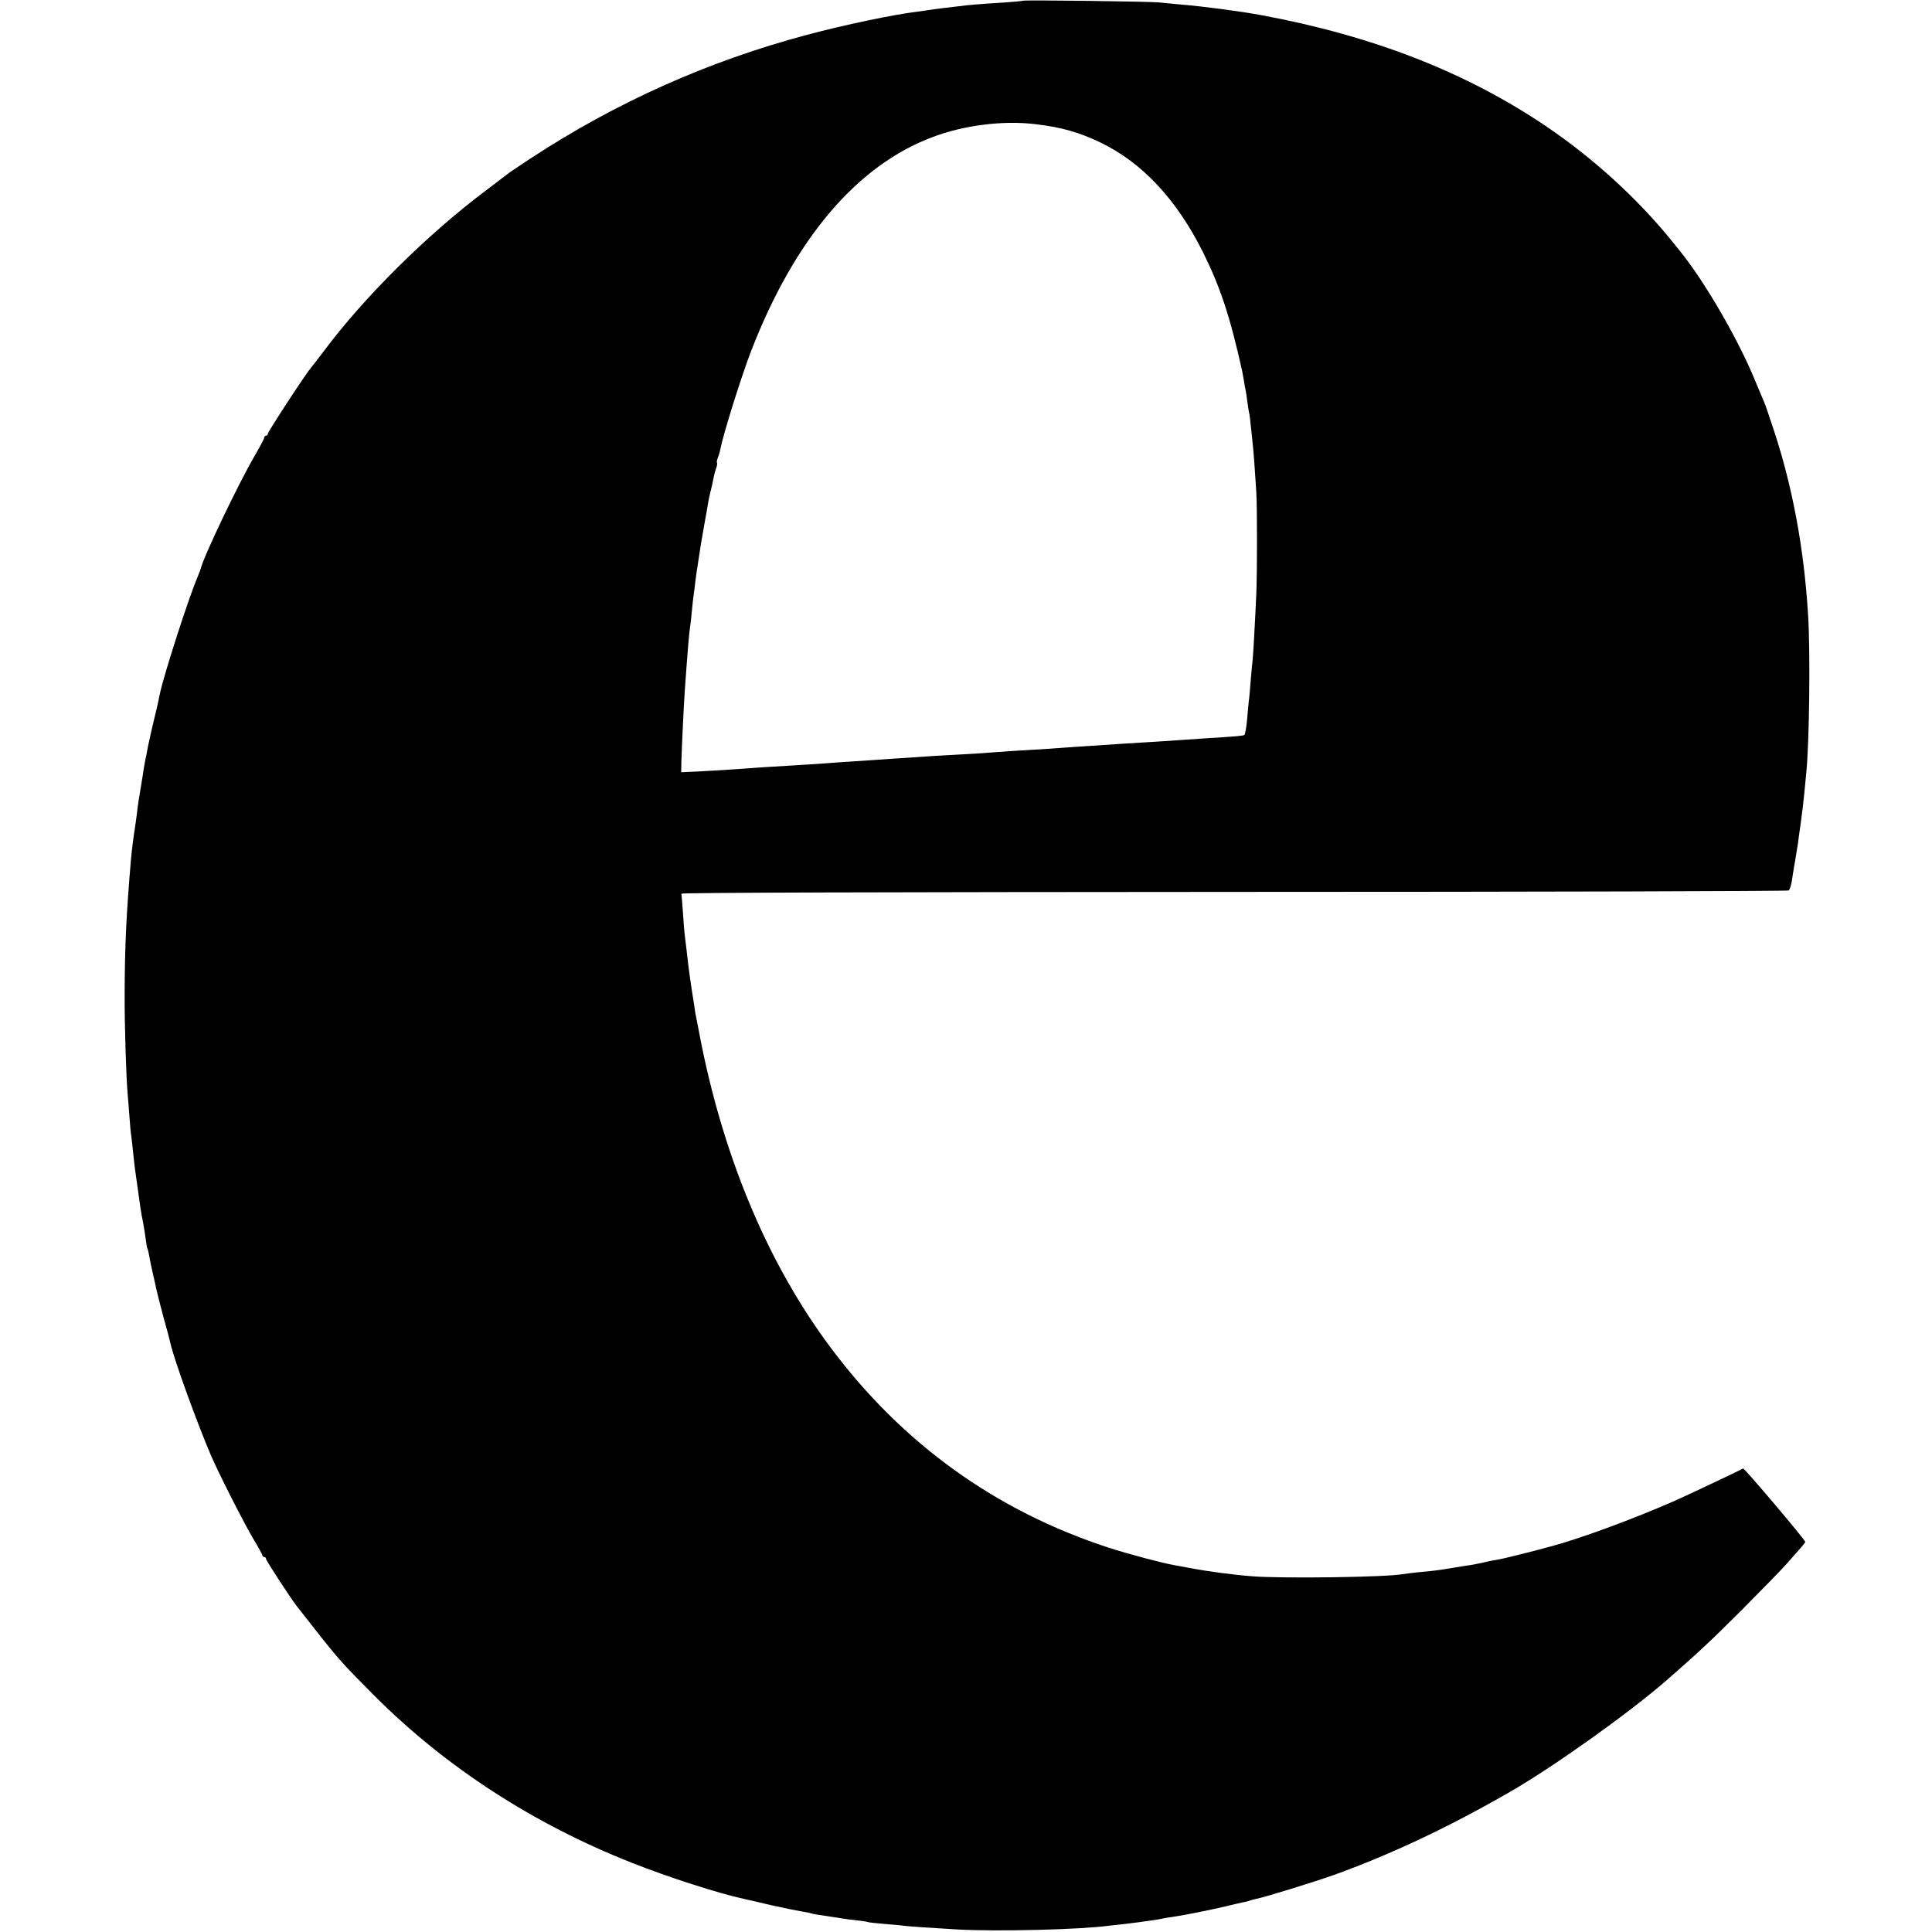 <svg version="1" xmlns="http://www.w3.org/2000/svg" width="1442.667" height="1442.667" viewBox="0 0 1082 1082"><path d="M572.9.4c-.2.2-4.9.6-10.4 1-13.4.8-21.3 1.5-25.5 2.1-1.9.2-5.7.7-8.5 1-2.7.3-6.1.8-7.5 1-1.4.2-4.5.7-7 1-13.9 1.7-41 7.4-62 13-55.5 14.8-106.9 37.8-154.8 69.2-6.2 4.1-12.1 8-13 8.8-.9.7-6.2 4.7-11.7 8.9-33.1 24.8-68.5 59.9-91.1 90.2-3.3 4.4-6.5 8.5-7.1 9.2-2.4 2.5-24.3 36-24.3 37.1 0 .6-.4 1.1-1 1.1-.5 0-1 .5-1 1.1 0 .5-2.4 5.1-5.4 10.2-9.1 15.7-28.3 55.7-30.2 63.2-.1.5-1 2.8-1.9 5-4.8 11.2-18.8 54.5-21 65.2-.3 1.3-.7 3.4-1 4.8-.3 1.3-1.6 7.1-3 12.7-1.3 5.7-2.7 11.9-3 13.8-.3 1.9-.8 4.2-1 5-.2.8-.6 3.3-1 5.5-.3 2.2-1 6.5-1.5 9.5-1.2 6.9-1.7 10.1-2.5 17-.4 3-.9 6.2-1 7.1-.5 2.6-1.7 12.1-2.1 16.4-2.7 31.8-3.5 48.9-3.6 75.5-.1 17.3.8 46.8 1.7 57 .2 2.5.7 8.1 1 12.5.3 4.4.7 9.1 1 10.5.2 1.4.6 5.4 1 9 .4 3.6.8 7.6 1 9 .2 1.4.8 5.9 1.4 10 1.7 12.6 2.1 15.3 3.2 20.5.5 2.7 1.2 7 1.5 9.5.3 2.4.7 4.7.9 5.1.2.3.7 2.1 1 4 .3 1.9 1.2 6.2 2 9.7.8 3.4 1.7 7.4 2 9 .3 1.5 2.1 8.5 4 15.7 2 7.1 3.8 13.9 4 15 2 9 14.7 44 22.6 62.5 4.5 10.5 18.8 38.5 23.8 46.9 2.8 4.6 5.1 8.8 5.1 9.3 0 .4.5.8 1 .8.6 0 1 .5 1 1.1 0 .9 13.9 22.2 17.2 26.4.4.5 5.2 6.6 10.6 13.5 12.5 15.9 15.5 19.3 33.2 37 39.7 39.7 88.9 71.6 144 93.3 20.8 8.2 48.1 17 62.8 20.2.9.2 7.6 1.7 14.7 3.4 7.2 1.6 15 3.2 17.5 3.6 2.4.4 4.7.8 5 1 .5.3 4.8 1 11.7 2 1.5.2 4.2.6 5.8.9 1.7.3 5.4.8 8.4 1.1 3 .3 5.7.7 6 .9.3.2 4.6.7 9.5 1.1 5 .4 9.7.8 10.6 1 1.6.3 16.6 1.3 30.5 2.1 22 1.2 67.9.1 84.5-2.1 1.9-.2 6-.7 9-1 3-.4 6.6-.8 8-1 1.4-.2 4.5-.7 7-1 2.5-.3 5.2-.8 6-1 .8-.2 3.5-.7 6-1 6.2-.9 22.1-4.1 30-6 3.6-.9 7.6-1.8 9-2.1 1.4-.2 3.2-.7 4-1 .8-.3 2.5-.8 3.7-1 4.4-.8 32.2-9.4 43.2-13.3 31.5-11.3 64.7-26.9 99.3-46.9 24.4-14.1 66.3-44 87.3-62.3 17.3-15.1 24.8-22.1 42-39.3 11-11.1 22.3-22.6 25-25.7 8.9-10 10.5-11.9 10.5-12.4 0-1.1-34.2-41.5-34.8-41.1-2 1.2-31.9 15.3-38.7 18.3-22.6 9.9-51 20.4-67.3 24.9-10.8 3-28.7 7.5-32.2 8-1.9.3-5.1.9-7 1.4-1.9.5-5.3 1.1-7.5 1.5-2.2.3-6.5 1-9.5 1.5-7.7 1.3-11.4 1.8-19.5 2.5-3.8.4-7.9.9-9 1.1-9.1 1.7-66.9 2.5-84 1.2-11.4-.9-25.7-2.8-36-4.8-2.7-.5-6.4-1.2-8.1-1.5-5.6-.9-26.7-6.5-36.4-9.7-63.3-20.6-115.7-58.3-155.9-112.2-34.1-45.7-58.6-103-72.1-168.8-1.6-8.1-3.2-16.4-3.6-18.5-.3-2.1-1.1-7.6-1.9-12.3-.7-4.7-1.6-10.8-1.9-13.5-1.4-12.1-1.8-15.2-2.1-17.5-.2-1.4-.7-7-1-12.5-.4-5.5-.8-10.4-.9-11 0-.6 113.1-.9 309.4-1 170.2 0 310-.4 310.7-.8.6-.4 1.5-3.1 1.9-6 .4-2.8.8-5.4.9-5.7 0-.3.4-2.7.9-5.3.4-2.7.9-5.8 1.1-6.9.3-1.1.6-3.9.9-6.2.3-2.2.8-5.8 1.1-7.9.9-6.5 1.3-10 2-16.7.3-3.6.8-8.3 1-10.5 1.8-16.3 2.4-68.5 1.1-89-2.3-37.2-8.6-71.3-19-103-2.5-7.7-5-14.9-5.5-16-.5-1.1-2.8-6.7-5.2-12.4-9.6-23.4-28.5-55.9-42.3-72.8-.8-1-3.1-3.8-5.1-6.3-19-23.3-43.4-45.5-69.5-63.2-45-30.4-96.8-50.6-159.5-62.3-12-2.2-32.2-4.9-45.5-6-4.1-.4-9.3-.9-11.5-1.1-4.8-.6-76.1-1.5-76.6-1zm6.6 69.1c14.8 1.7 24.7 4.5 37 10.4 23.3 11.3 42.4 31.8 57.1 61.1 9.8 19.7 15.2 36 22 66.5.2 1.1.7 3.6 1 5.5.3 1.9.7 4.2.9 5 .2.8.7 3.7 1 6.5.4 2.7.8 5.7 1 6.5.3.8.7 4.2 1 7.5.4 3.3.8 7.5 1 9.4.5 3.6 1.4 16.8 2.1 27.9.5 8.7.5 43.9 0 56.4-.7 15.9-1.8 36-2.1 37.7-.1.9-.6 5.6-1 10.6-.4 4.9-.8 10.3-1.1 12-.2 1.6-.6 6.5-1 10.8-.4 4.3-1.1 8-1.5 8.3-.9.5-3.7.8-20.4 1.8-5.5.4-12.7.9-16 1.1-5.5.4-13 .9-31.5 2-6.2.4-15.4 1-30 2-3.6.3-9.9.7-14 1-15.7.9-24.7 1.5-31 2-3.6.3-10.5.8-15.5 1-4.9.3-12.1.7-16 .9-3.8.3-11 .8-16 1.1-4.9.3-11.7.7-15 1-3.3.2-10 .7-15 1-4.9.3-11.9.8-15.5 1.1-3.6.2-9.9.6-14 .9-12.6.7-27.2 1.7-32.2 2.1-6.9.5-24.8 1.6-29.3 1.7l-4 .2.1-6c.2-7 1.4-33 1.9-39.5 1.6-22.7 2.5-33.3 3-36 .2-1.4.7-5.4 1-9 .3-3.6.8-7.6 1-9 .2-1.4.7-4.9 1-7.9.4-3 .8-6.1 1-7 .2-1.5 1-6.5 2-13.1.3-1.4 1.1-6.6 2-11.5.9-5 1.9-10.4 2.1-12 .3-1.7.9-4.6 1.4-6.5.5-1.9 1.2-4.9 1.5-6.7.3-1.8 1-4.4 1.5-5.9.6-1.5.8-2.9.6-3.1-.3-.3-.1-1.6.4-2.9.6-1.4 1.2-3.5 1.4-4.7 1.6-8.4 11.7-40.7 17.3-55.2 24.4-62.9 59.3-104 101.8-119.8 17.5-6.6 39.3-9.3 57-7.2z"/></svg>